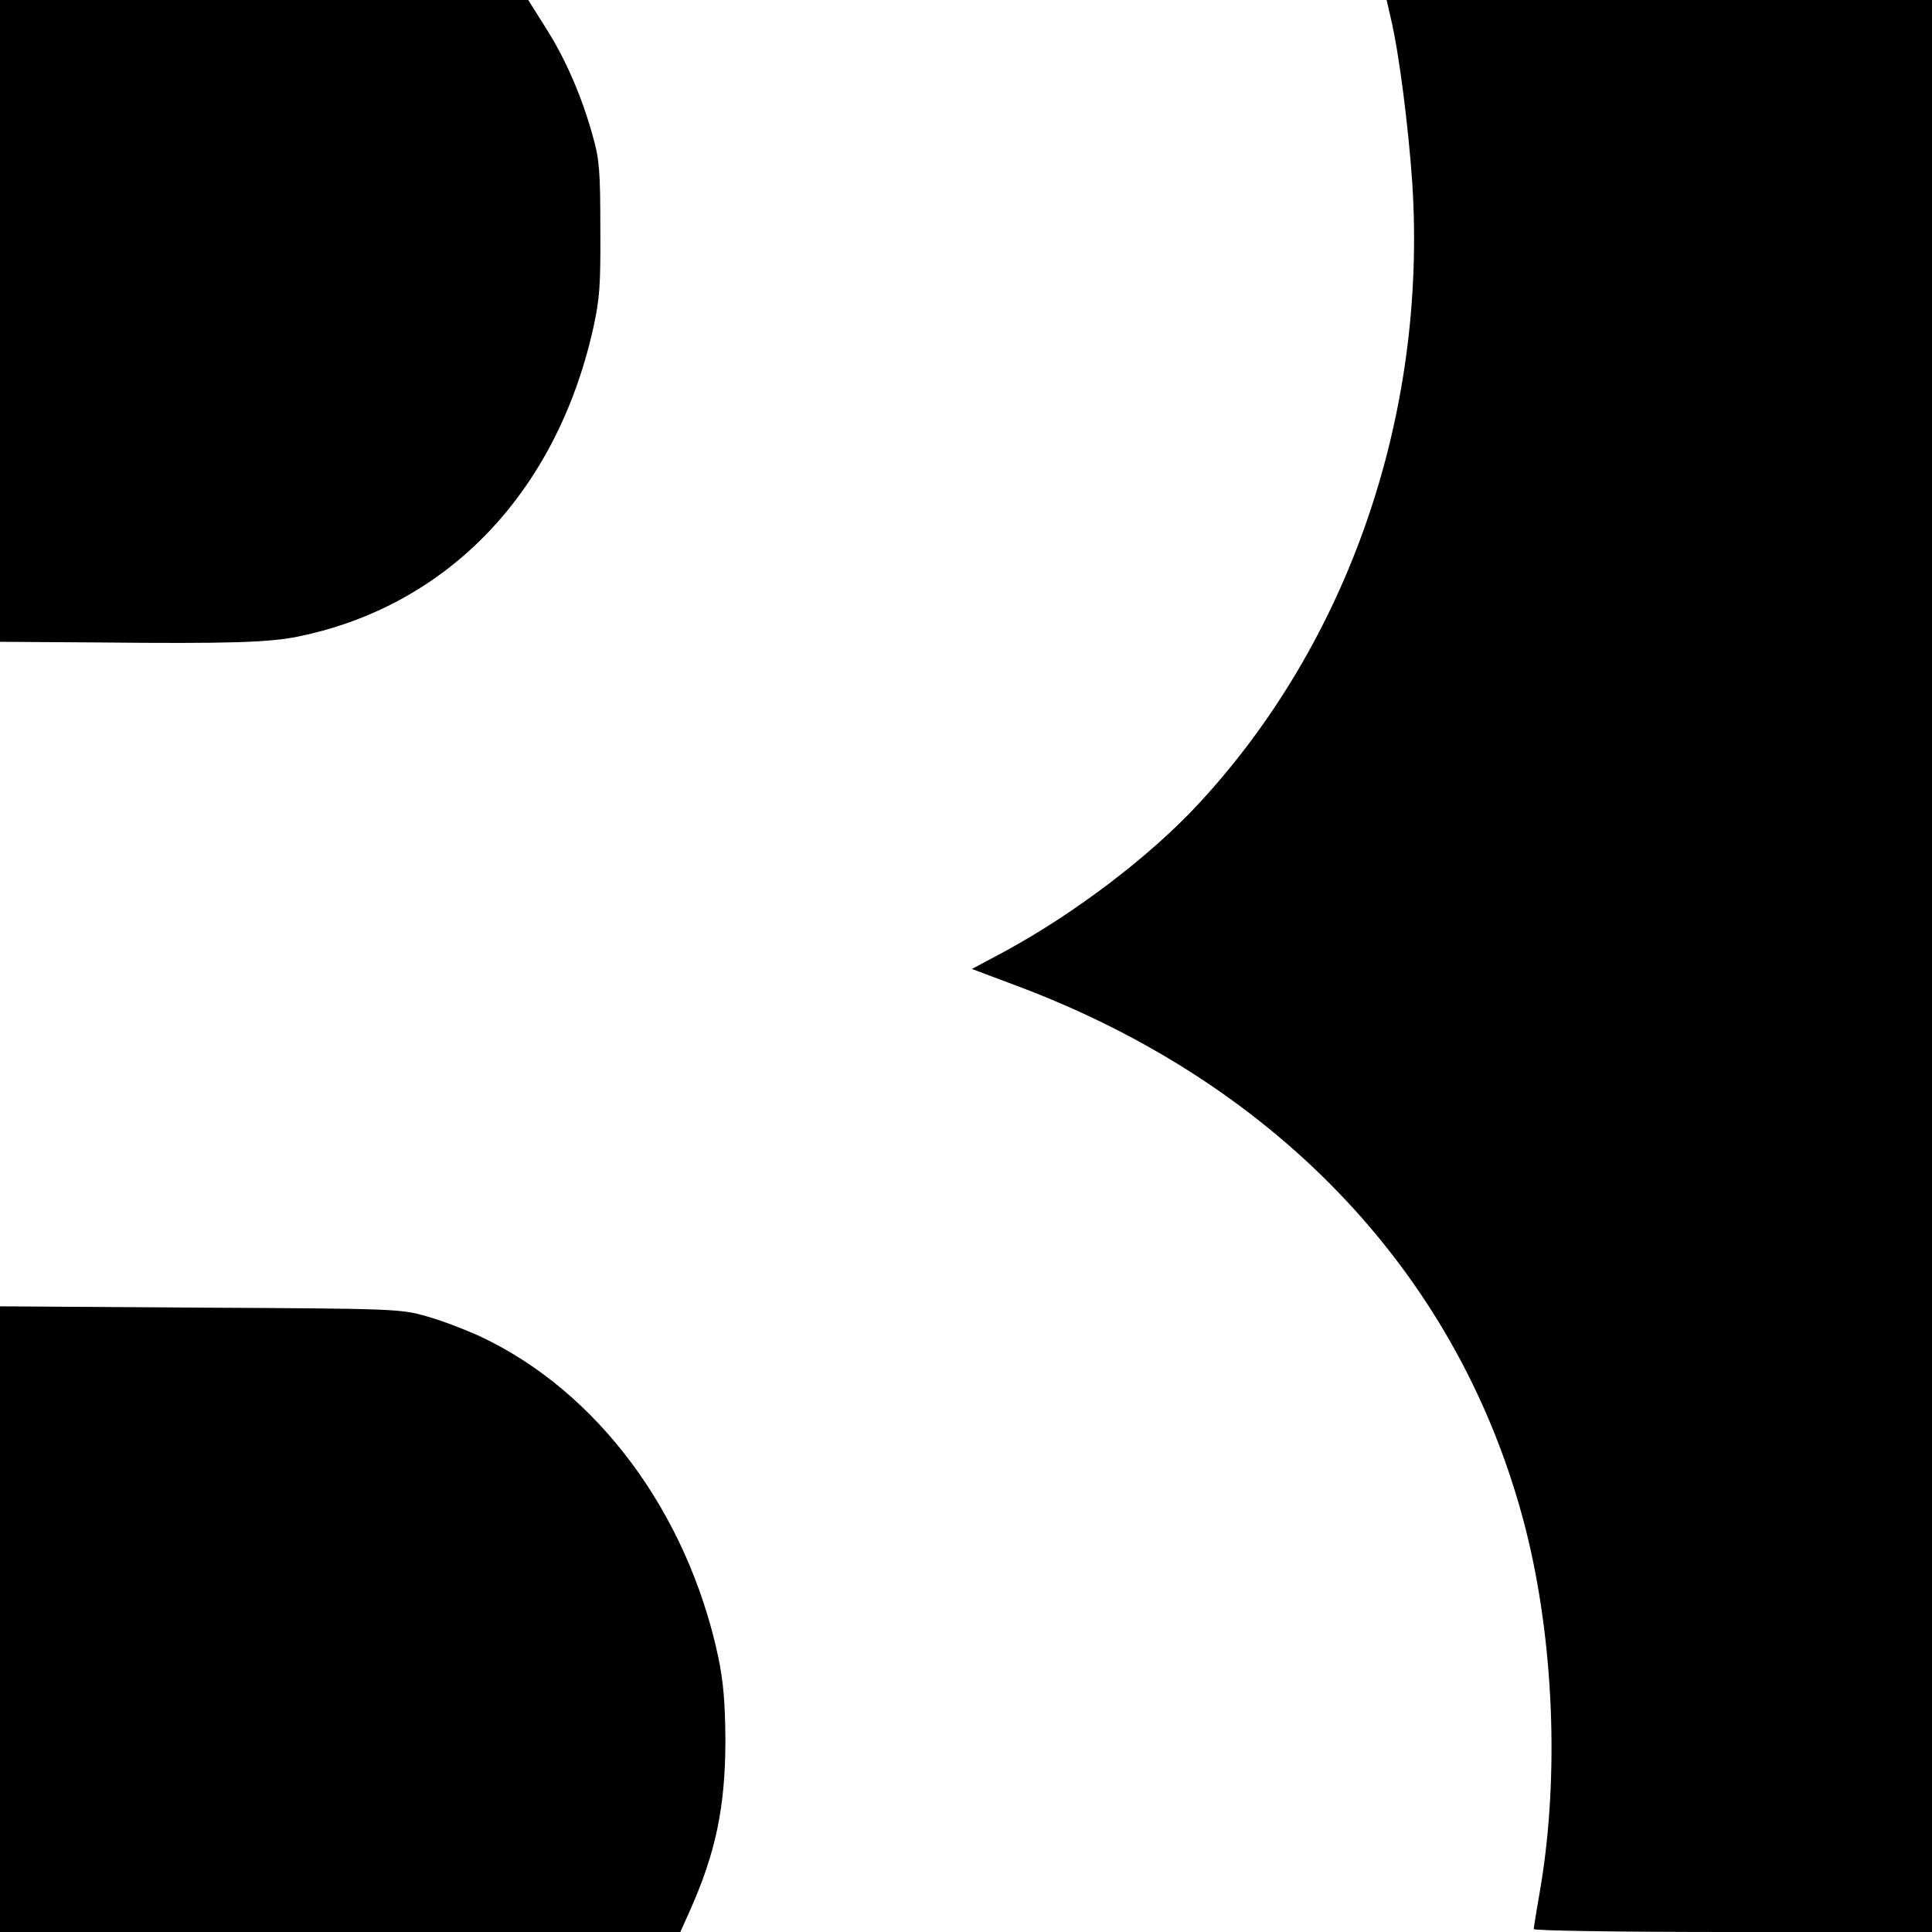 <!DOCTYPE svg PUBLIC "-//W3C//DTD SVG 20010904//EN"
 "http://www.w3.org/TR/2001/REC-SVG-20010904/DTD/svg10.dtd"><svg version="1.0" xmlns="http://www.w3.org/2000/svg" width="782.667" height="782.667" viewBox="0 0 587 587"><path d="M0 97.5V195l30.3.2c39.3.4 51.6 0 60.3-1.8 45.4-9.3 78.4-43.7 89.6-93.5 2-9.1 2.3-12.9 2.2-30.4 0-17.3-.3-21.1-2.2-27.8-3.3-12.1-8.3-23.7-14.3-33.1L160.5 0H0v97.5zM422.6 5.7c2.5 10.5 5.3 32.6 6.5 50 4.5 70.4-19.4 139.6-65.2 188.8-14.7 15.8-37.2 32.9-58.5 44.5l-10.1 5.4 14.1 5.3c79.7 30 134.7 88.8 154.1 164.7 8.6 33.9 10.3 75.1 4.5 109.4-1.1 6.3-2 11.8-2 12.3s25.3.9 60.5.9H587V0H421.3l1.3 5.7zM0 491.9V587h206.7l2.7-6c8.1-18 11-32.1 11-52.5-.1-11.5-.6-17.4-2.2-25.2-9.4-43.8-36.7-80.6-72.4-97.3-4.6-2.1-11.9-4.9-16.3-6.1-7.8-2.2-9.2-2.3-68.7-2.6L0 396.9v95z"/></svg>